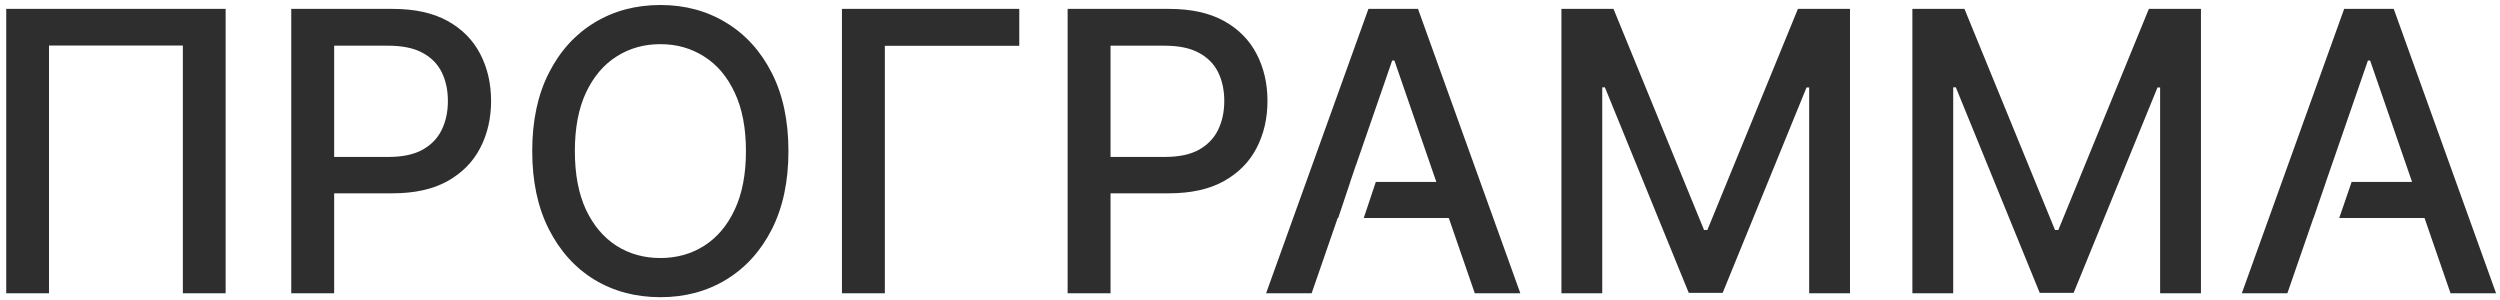 <?xml version="1.0" encoding="UTF-8"?> <svg xmlns="http://www.w3.org/2000/svg" width="358" height="43" viewBox="0 0 358 43" fill="none"><path fill-rule="evenodd" clip-rule="evenodd" d="M112.904 21.637C112.904 25.985 112.109 29.724 110.518 32.852C108.927 35.968 106.746 38.367 103.975 40.051C101.218 41.722 98.083 42.557 94.569 42.557C91.043 42.557 87.894 41.722 85.123 40.051C82.366 38.367 80.192 35.961 78.601 32.833C77.01 29.704 76.214 25.972 76.214 21.637C76.214 17.288 77.01 13.556 78.601 10.441C80.192 7.312 82.366 4.912 85.123 3.242C87.894 1.558 91.043 0.716 94.569 0.716C98.083 0.716 101.218 1.558 103.975 3.242C106.746 4.912 108.927 7.312 110.518 10.441C112.109 13.556 112.904 17.288 112.904 21.637ZM106.819 21.637C106.819 18.322 106.282 15.531 105.208 13.264C104.148 10.984 102.69 9.261 100.833 8.094C98.991 6.914 96.903 6.324 94.569 6.324C92.223 6.324 90.128 6.914 88.285 8.094C86.442 9.261 84.984 10.984 83.91 13.264C82.85 15.531 82.32 18.322 82.32 21.637C82.32 24.951 82.85 27.748 83.91 30.029C84.984 32.296 86.442 34.019 88.285 35.199C90.128 36.366 92.223 36.949 94.569 36.949C96.903 36.949 98.991 36.366 100.833 35.199C102.69 34.019 104.148 32.296 105.208 30.029C106.282 27.748 106.819 24.951 106.819 21.637ZM32.311 42V1.273H0.891V42H7.016V6.523H26.186V42H32.311ZM41.707 1.273V42H47.852V27.682H56.204C59.359 27.682 61.978 27.105 64.059 25.952C66.154 24.785 67.718 23.208 68.752 21.219C69.799 19.217 70.323 16.963 70.323 14.458C70.323 11.965 69.806 9.725 68.772 7.736C67.738 5.734 66.18 4.157 64.099 3.003C62.017 1.85 59.392 1.273 56.224 1.273H41.707ZM47.852 22.472H55.647C57.649 22.472 59.273 22.127 60.519 21.438C61.766 20.735 62.68 19.78 63.264 18.574C63.847 17.368 64.138 15.995 64.138 14.458C64.138 12.92 63.847 11.554 63.264 10.361C62.68 9.168 61.759 8.233 60.499 7.557C59.253 6.881 57.609 6.543 55.568 6.543H47.852V22.472ZM145.96 6.563V1.273H120.566V42H126.71V6.563H145.96ZM152.885 1.273H167.402C170.571 1.273 173.196 1.85 175.277 3.003C177.359 4.157 178.916 5.734 179.951 7.736C180.985 9.725 181.502 11.965 181.502 14.458C181.502 16.963 180.978 19.217 179.931 21.219C178.897 23.208 177.332 24.785 175.238 25.952C173.156 27.105 170.538 27.682 167.382 27.682H159.03V42H152.885V1.273ZM166.826 22.472H159.03V6.543H166.746C168.788 6.543 170.432 6.881 171.678 7.557C172.937 8.233 173.859 9.168 174.442 10.361C175.025 11.554 175.317 12.92 175.317 14.458C175.317 15.995 175.025 17.368 174.442 18.574C173.859 19.78 172.944 20.735 171.698 21.438C170.452 22.127 168.828 22.472 166.826 22.472ZM181.303 42H187.825L191.555 31.222H191.628L193.359 26.051H193.345L193.779 24.797L194.172 23.623L194.184 23.627L199.359 8.671H199.678L205.682 26.051H197.017L195.287 31.222H207.468L211.192 42H217.714L203.058 1.273H195.959L181.303 42ZM223.596 1.273H231.053L244.019 32.932H244.496L257.462 1.273H264.919V42H259.073V12.529H258.695L246.684 41.94H241.831L229.82 12.509H229.442V42H223.596V1.273ZM281.31 1.273H273.853V42H279.699V12.509H280.077L292.089 41.94H296.941L308.952 12.529H309.33V42H315.176V1.273H307.719L294.753 32.932H294.276L281.31 1.273ZM327.551 42H321.028L335.684 1.273H342.783L357.439 42H350.917L347.193 31.222H334.977L336.754 26.051H345.407L339.403 8.671H339.085L333.07 26.051H333.076L331.299 31.222H331.281L327.551 42Z" fill="#2E2E2E"></path></svg> 